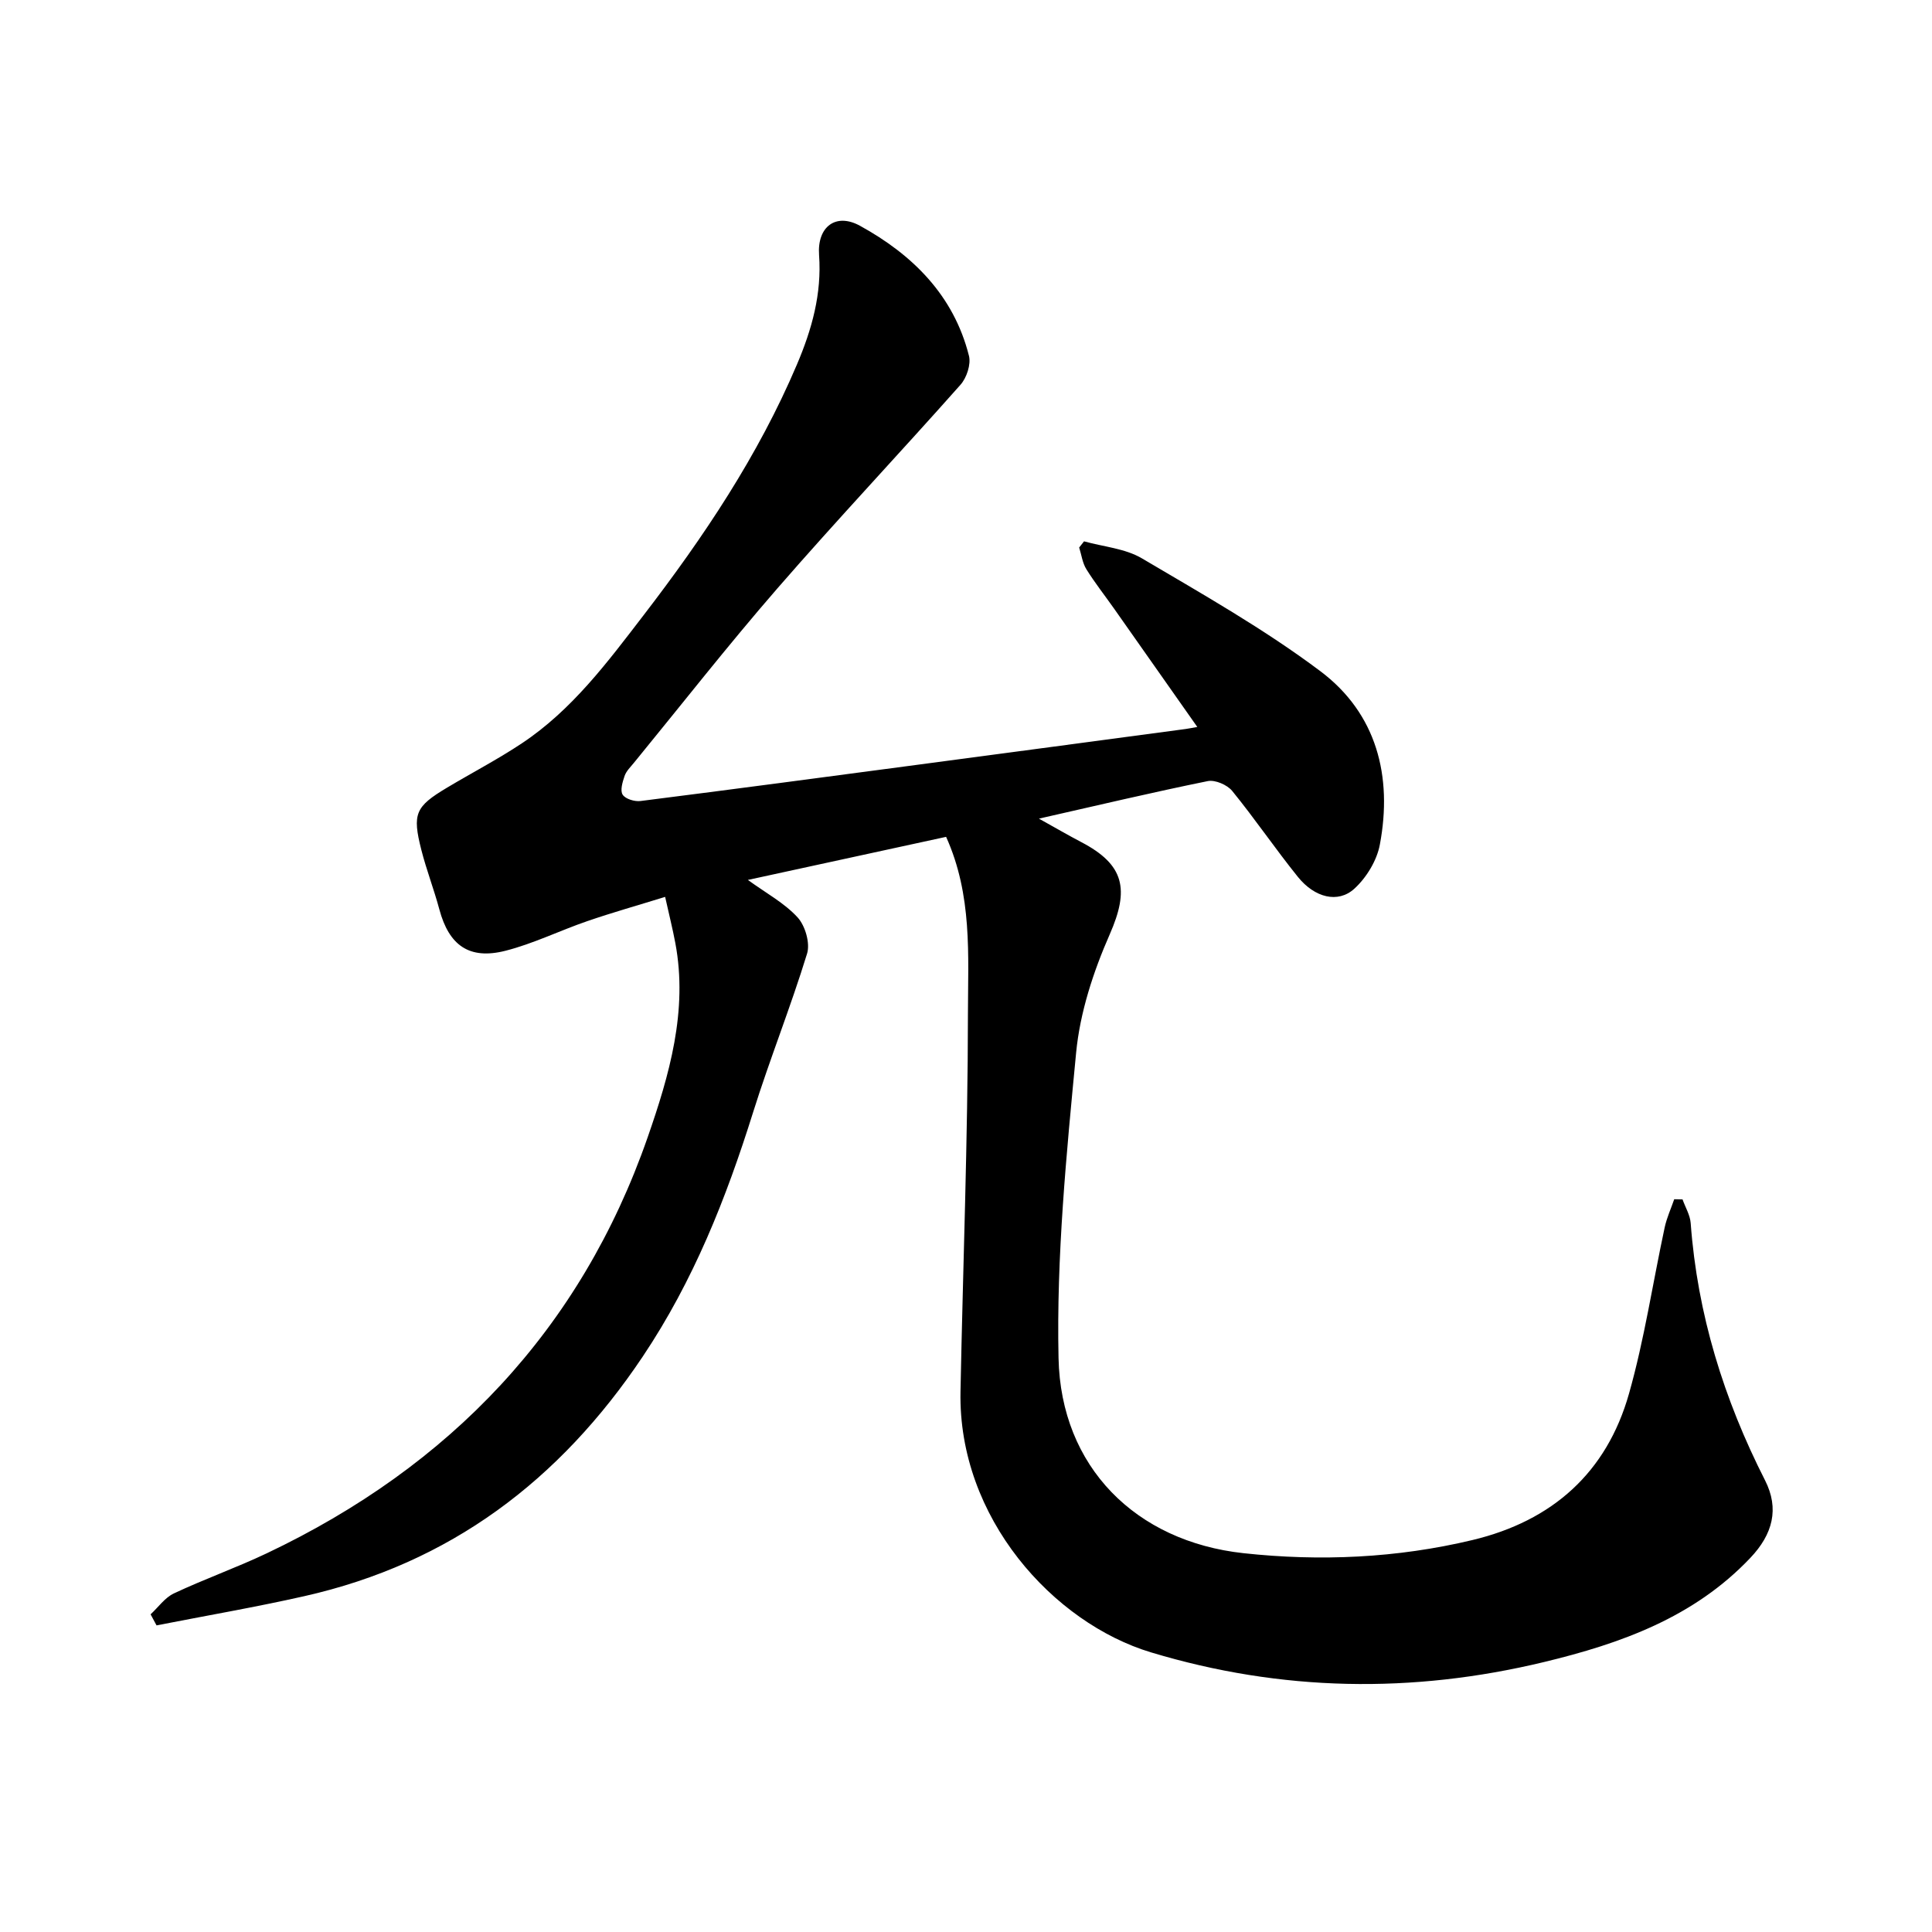 <svg enable-background="new 0 0 400 400" viewBox="0 0 400 400" xmlns="http://www.w3.org/2000/svg"><path d="m195.88 173.26c-13.88 3.02-27.31 5.94-41.04 8.92 3.76 2.73 7.54 4.76 10.28 7.74 1.59 1.73 2.64 5.34 1.98 7.5-3.39 11.05-7.71 21.81-11.17 32.84-5.58 17.82-12.33 34.89-22.87 50.62-17.19 25.65-39.89 42.8-70.1 49.6-10.12 2.28-20.37 4.04-30.55 6.04-.41-.76-.82-1.53-1.23-2.29 1.59-1.47 2.95-3.45 4.82-4.33 6.31-2.97 12.92-5.31 19.22-8.3 37.95-18.01 65.01-46.3 78.88-86.16 4.45-12.79 8.36-26.16 5.72-40.19-.55-2.93-1.28-5.82-2.11-9.56-5.71 1.77-10.98 3.25-16.14 5.03-5.68 1.95-11.15 4.66-16.94 6.13-7.5 1.9-11.68-1.14-13.67-8.58-1.11-4.14-2.67-8.16-3.73-12.32-1.9-7.48-1.23-8.95 5.27-12.84 5.18-3.1 10.55-5.89 15.57-9.23 10.38-6.91 17.69-16.76 25.18-26.51 12.44-16.19 23.73-33.03 31.75-51.91 3.08-7.24 5.16-14.61 4.58-22.67-.42-5.82 3.45-8.81 8.48-6.04 10.86 5.97 19.4 14.39 22.55 26.91.45 1.77-.47 4.56-1.75 6-12.54 14.14-25.52 27.9-37.91 42.16-10.22 11.76-19.83 24.05-29.71 36.12-.7.86-1.58 1.7-1.92 2.7-.43 1.25-.97 3.03-.4 3.9.58.89 2.49 1.46 3.71 1.3 19.21-2.43 38.41-4.99 57.61-7.54 18.41-2.44 36.83-4.91 55.24-7.37.58-.08 1.14-.2 2.41-.42-5.93-8.43-11.56-16.45-17.21-24.47-1.92-2.73-4-5.36-5.76-8.19-.81-1.3-1.01-2.98-1.49-4.49.34-.43.67-.85 1.01-1.28 4.01 1.12 8.49 1.47 11.96 3.51 12.55 7.41 25.33 14.64 36.95 23.36 11.68 8.76 15 21.77 12.33 35.93-.62 3.3-2.78 6.84-5.28 9.12-3.38 3.08-8.21 1.86-11.68-2.44-4.69-5.82-8.89-12.02-13.61-17.81-1.03-1.26-3.53-2.34-5.06-2.03-11.33 2.3-22.59 4.97-34.95 7.77 3.42 1.9 6.04 3.43 8.73 4.84 9.05 4.72 9.99 9.85 5.94 19.09-3.4 7.73-6.17 16.18-6.97 24.53-2.01 21.02-4.1 42.19-3.64 63.25.48 22.51 15.97 37.94 38.29 40.37 15.83 1.72 31.76 1.02 47.4-2.72 16.57-3.96 27.8-13.98 32.42-30.32 3.19-11.27 4.92-22.95 7.39-34.43.43-1.98 1.3-3.87 1.97-5.81.57.01 1.15.02 1.72.03.58 1.64 1.57 3.25 1.69 4.93 1.39 18.84 6.86 36.45 15.39 53.23 3 5.9 1.59 11.18-3.03 16.05-11.68 12.34-26.84 17.75-42.74 21.58-27.27 6.57-54.36 6.13-81.34-2-20.23-6.09-39.98-27.86-39.46-54 .51-26.09 1.52-52.17 1.54-78.26.02-12.05.94-24.5-4.52-36.59z"/></svg>